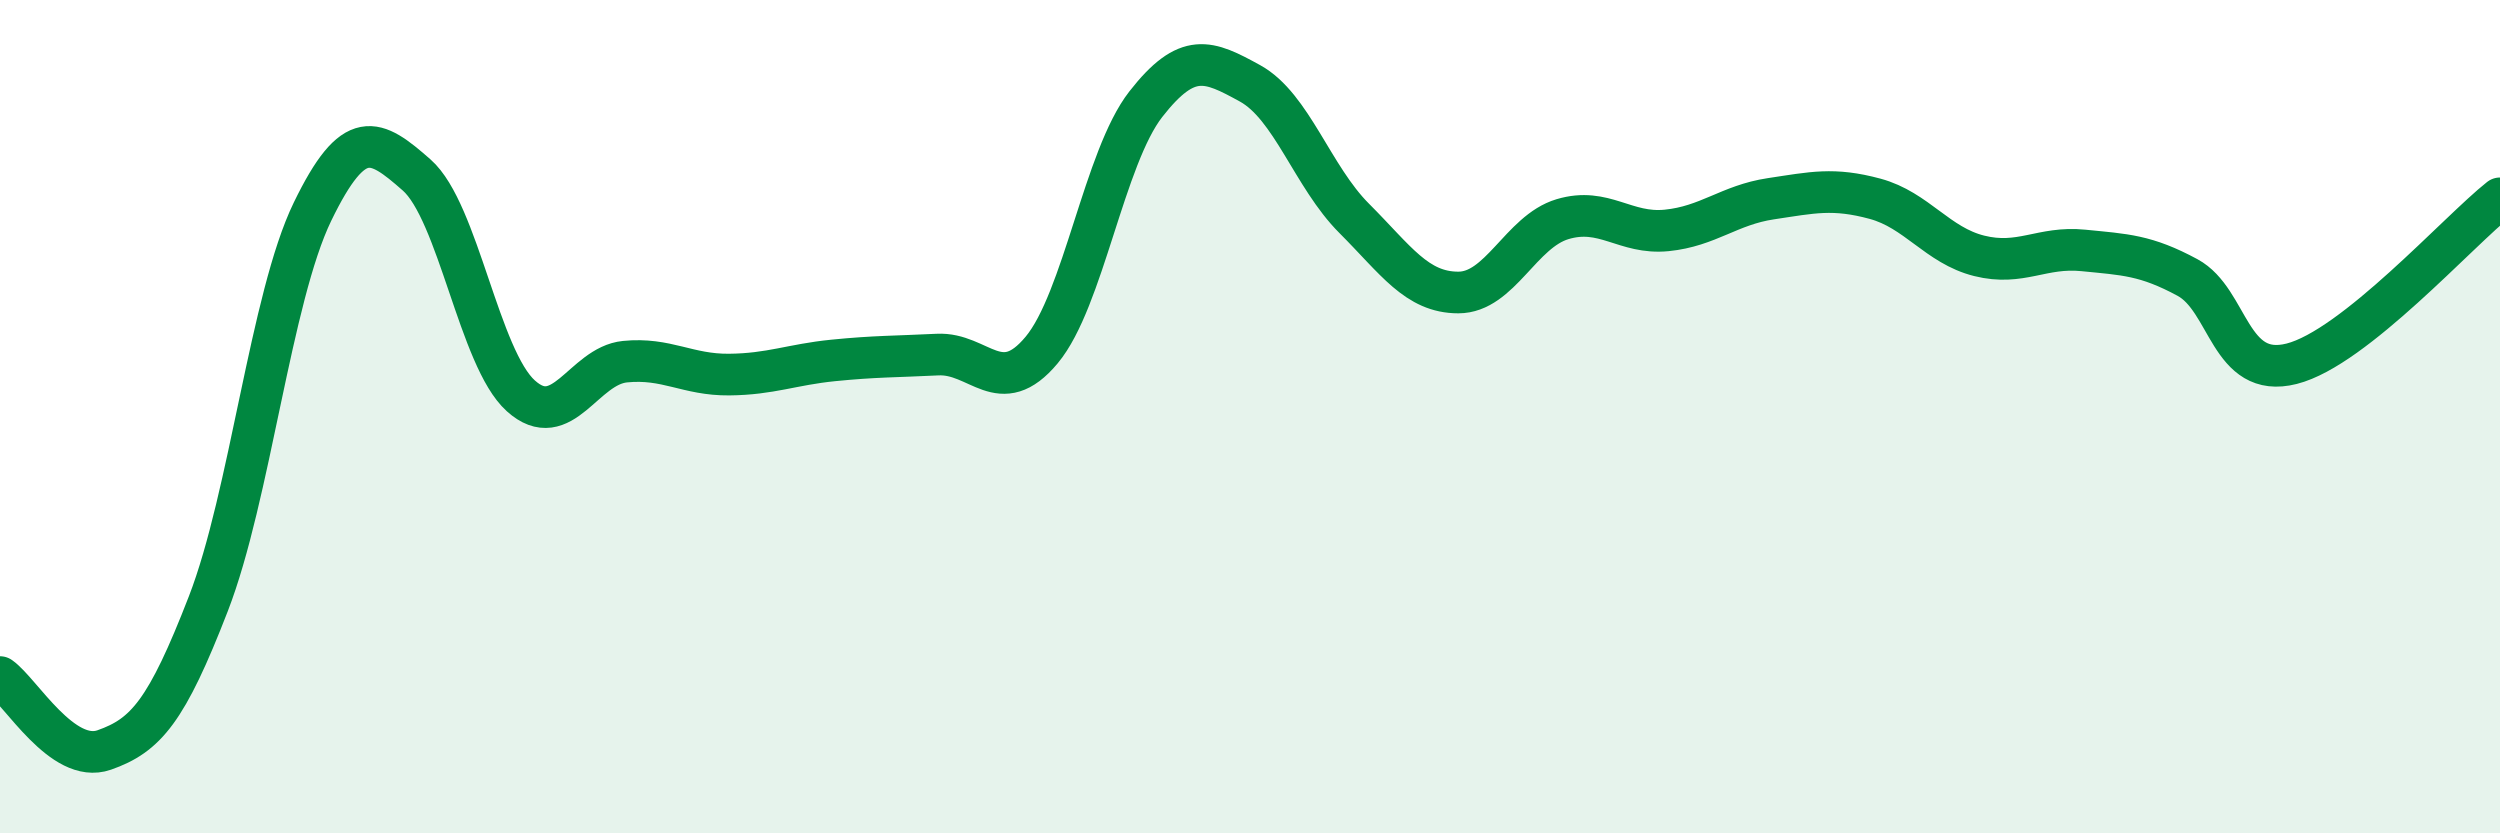 
    <svg width="60" height="20" viewBox="0 0 60 20" xmlns="http://www.w3.org/2000/svg">
      <path
        d="M 0,16.25 C 0.5,16.6 1.5,18.35 2.5,18 C 3.5,17.65 4,17.07 5,14.49 C 6,11.91 6.5,7.14 7.5,5.08 C 8.5,3.02 9,3.32 10,4.2 C 11,5.08 11.5,8.6 12.5,9.5 C 13.5,10.4 14,8.78 15,8.68 C 16,8.58 16.5,9 17.5,8.99 C 18.5,8.98 19,8.75 20,8.65 C 21,8.55 21.5,8.56 22.5,8.51 C 23.5,8.46 24,9.6 25,8.4 C 26,7.2 26.5,3.78 27.5,2.5 C 28.5,1.22 29,1.45 30,2 C 31,2.55 31.5,4.24 32.5,5.24 C 33.5,6.24 34,7.02 35,7.02 C 36,7.02 36.5,5.56 37.5,5.26 C 38.5,4.96 39,5.63 40,5.53 C 41,5.43 41.5,4.92 42.5,4.77 C 43.5,4.62 44,4.5 45,4.77 C 46,5.04 46.5,5.89 47.5,6.14 C 48.5,6.39 49,5.91 50,6.01 C 51,6.11 51.5,6.12 52.5,6.66 C 53.5,7.2 53.5,9.11 55,8.73 C 56.5,8.35 59,5.55 60,4.76L60 20L0 20Z"
        fill="#008740"
        opacity="0.1"
        stroke-linecap="round"
        stroke-linejoin="round"
      />
      <path
        d="M 0,16.25 C 0.5,16.6 1.5,18.35 2.5,18 C 3.5,17.65 4,17.07 5,14.49 C 6,11.91 6.5,7.14 7.5,5.08 C 8.5,3.02 9,3.32 10,4.2 C 11,5.08 11.5,8.6 12.5,9.5 C 13.5,10.4 14,8.78 15,8.68 C 16,8.58 16.5,9 17.5,8.99 C 18.5,8.98 19,8.75 20,8.65 C 21,8.55 21.5,8.56 22.5,8.51 C 23.5,8.46 24,9.6 25,8.4 C 26,7.2 26.5,3.78 27.5,2.5 C 28.5,1.22 29,1.45 30,2 C 31,2.55 31.5,4.24 32.5,5.24 C 33.5,6.24 34,7.02 35,7.02 C 36,7.02 36.5,5.56 37.5,5.26 C 38.5,4.96 39,5.63 40,5.53 C 41,5.43 41.5,4.92 42.5,4.77 C 43.5,4.62 44,4.5 45,4.77 C 46,5.04 46.5,5.89 47.5,6.14 C 48.5,6.39 49,5.91 50,6.01 C 51,6.11 51.5,6.12 52.5,6.66 C 53.5,7.2 53.5,9.11 55,8.73 C 56.5,8.35 59,5.55 60,4.76"
        stroke="#008740"
        stroke-width="1"
        fill="none"
        stroke-linecap="round"
        stroke-linejoin="round"
      />
    </svg>
  